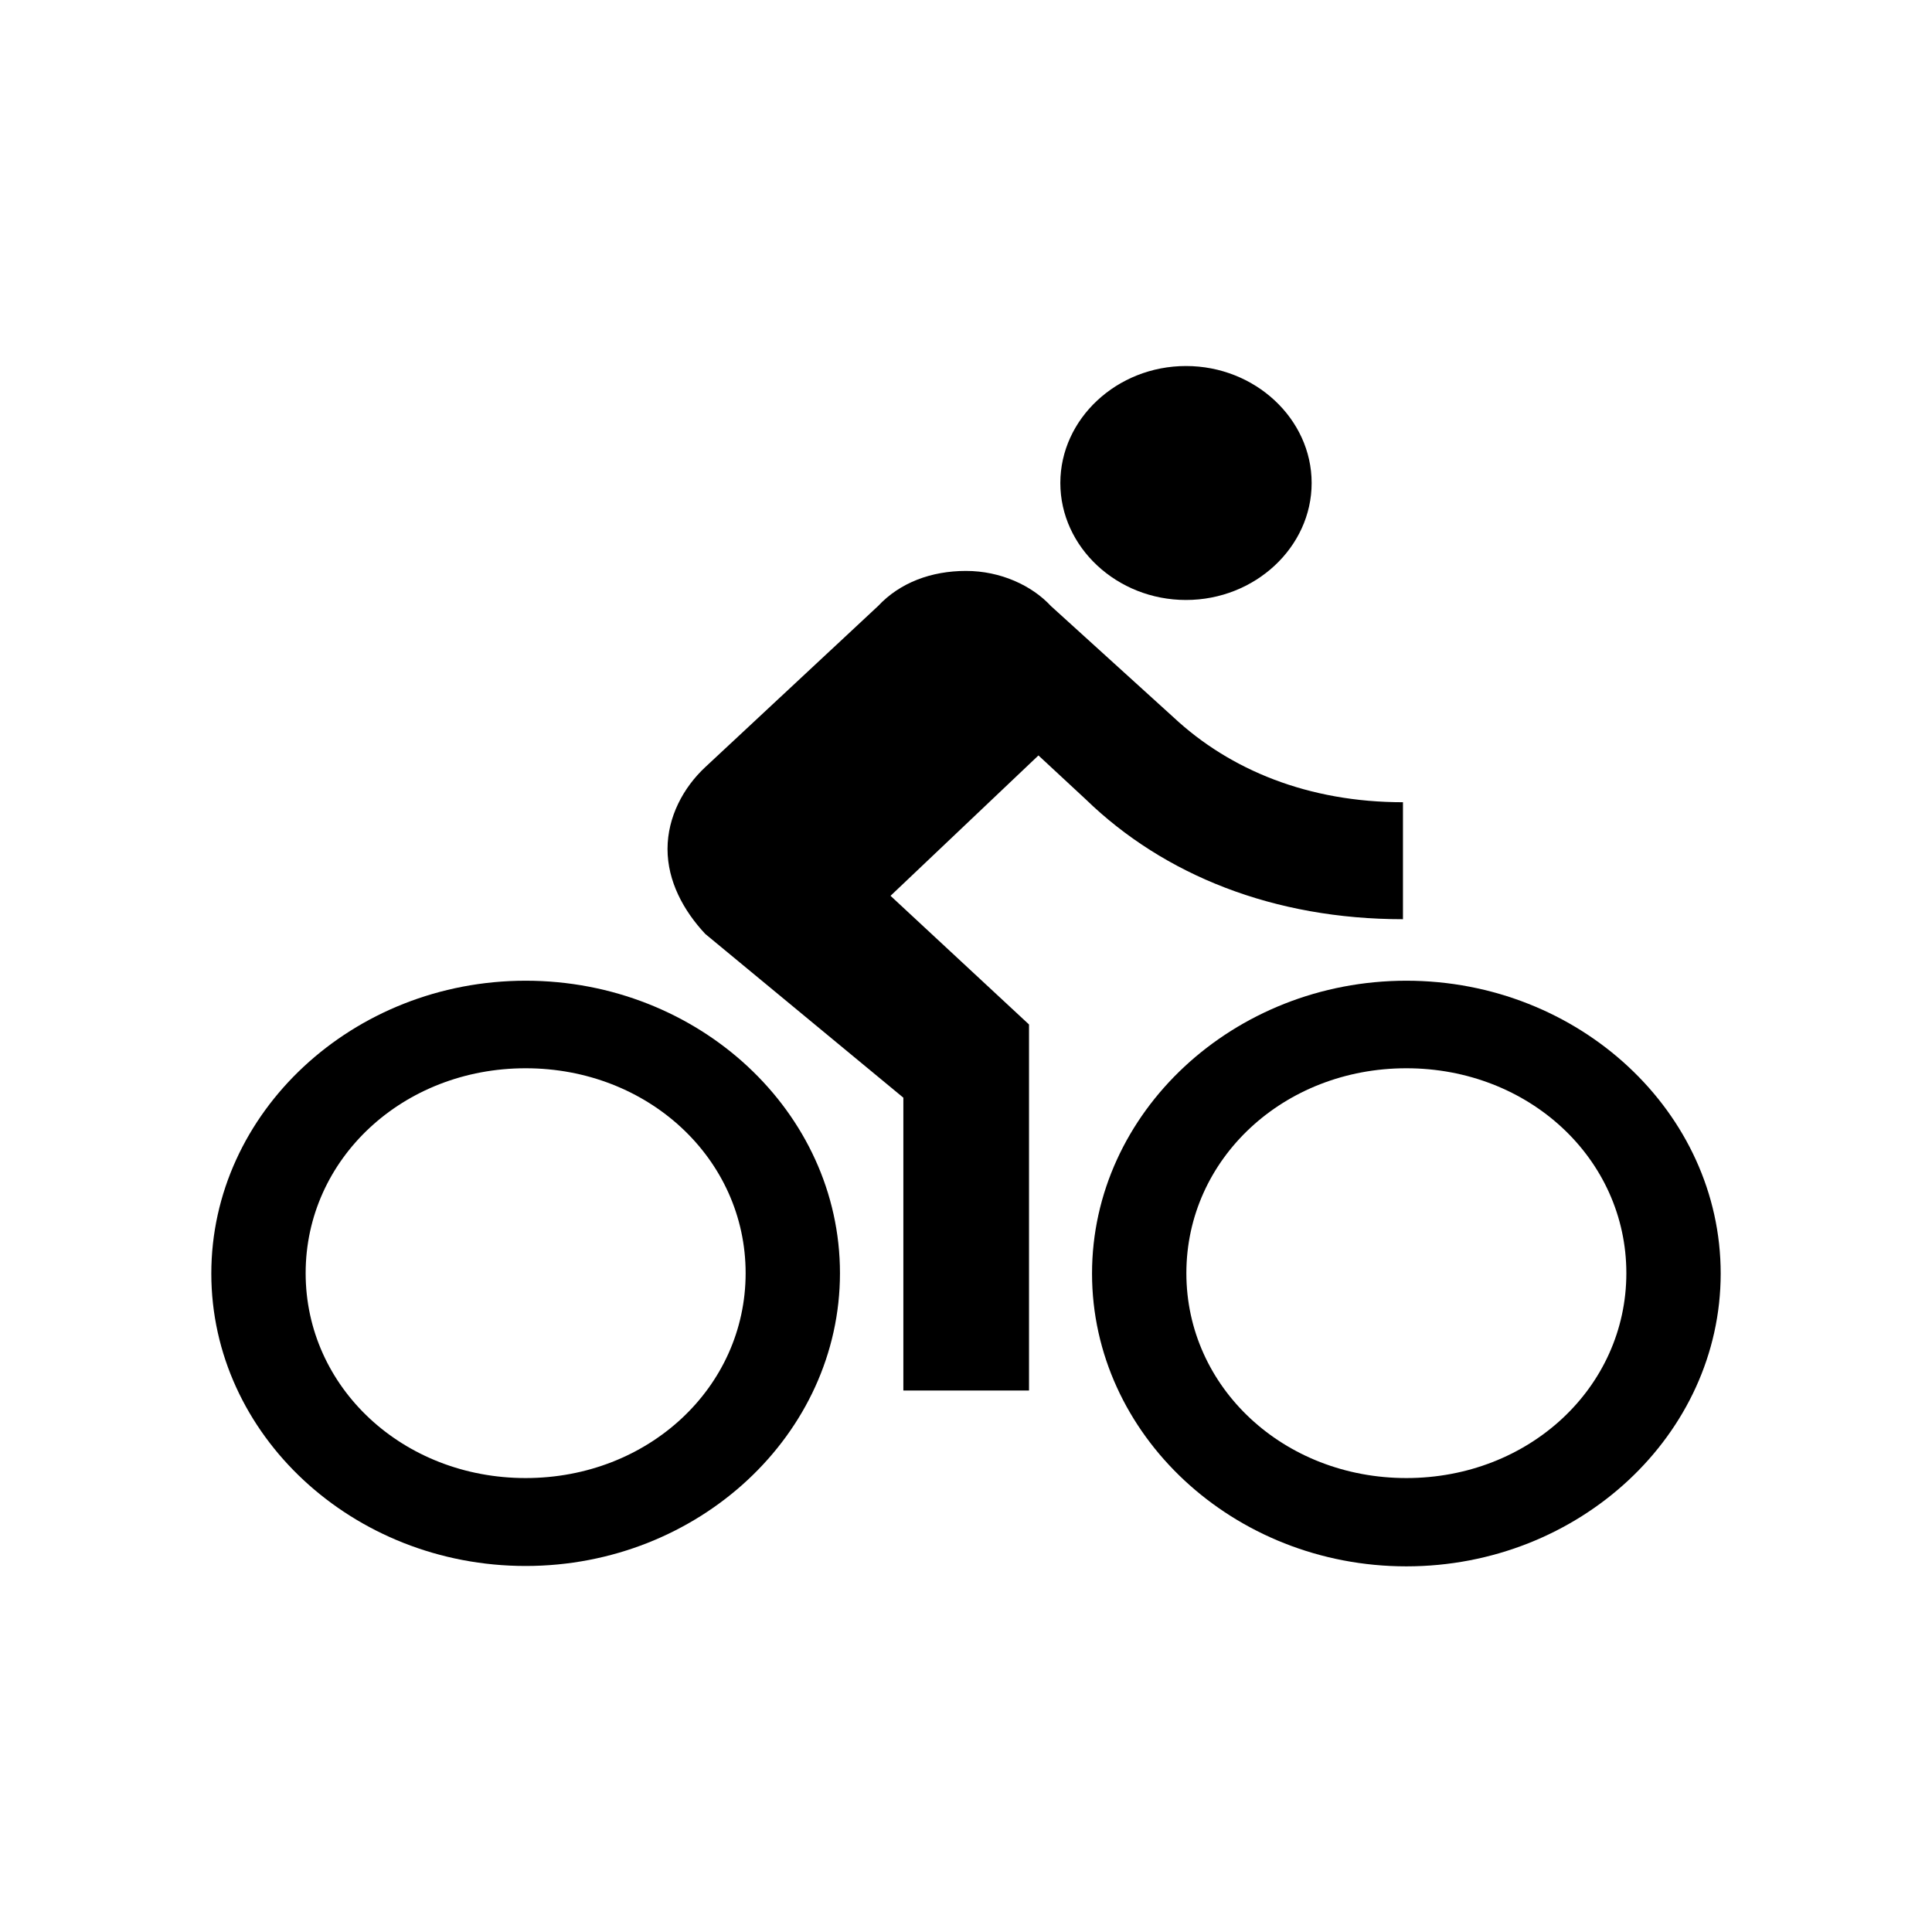 <?xml version="1.0" encoding="utf-8"?>
<!-- Generator: Adobe Illustrator 22.0.1, SVG Export Plug-In . SVG Version: 6.00 Build 0)  -->
<svg version="1.1" id="Capa_1" xmlns="http://www.w3.org/2000/svg" xmlns:xlink="http://www.w3.org/1999/xlink" x="0px" y="0px"
	 width="512px" height="512px" viewBox="0 0 512 512" style="enable-background:new 0 0 512 512;" xml:space="preserve">
<g>
	<g>
		<g>
			<path d="M314.3,159c18.3,0,33.3-14,33.3-31s-15-31-33.3-31S281,111,281,128S296,159,314.3,159z"/>
			<path d="M139.3,259.9c-45.8,0-83.3,34.9-83.3,77.6S93.5,415,139.3,415s83.3-34.9,83.3-77.6S185.2,259.9,139.3,259.9z
				 M139.3,391.7c-32.5,0-58.3-24-58.3-54.3s25.8-54.3,58.3-54.3s58.3,24,58.3,54.3S171.8,391.7,139.3,391.7z"/>
			<path d="M371.8,243.6v-31c-25,0-45.8-8.5-60.8-22.5l-32.5-29.5c-5-5.4-13.3-9.3-22.5-9.3c-9.2,0-17.5,3.1-23.3,9.3l-45.8,42.7
				c-5.8,5.4-10,13.2-10,21.7s4.2,16.3,10,22.5l52.5,43.4v77.6h33.3v-97L236,237.4l39.2-37.2l12.5,11.6
				C308.5,232,337.7,243.6,371.8,243.6z"/>
			<path d="M372.7,259.9c-45.8,0-83.3,34.9-83.3,77.6s37.5,77.6,83.3,77.6s83.3-34.9,83.3-77.6S418.5,259.9,372.7,259.9z
				 M372.7,391.7c-32.5,0-58.3-24-58.3-54.3s25.8-54.3,58.3-54.3s58.3,24,58.3,54.3S405.2,391.7,372.7,391.7z"/>
		</g>
	</g>
</g>
</svg>
